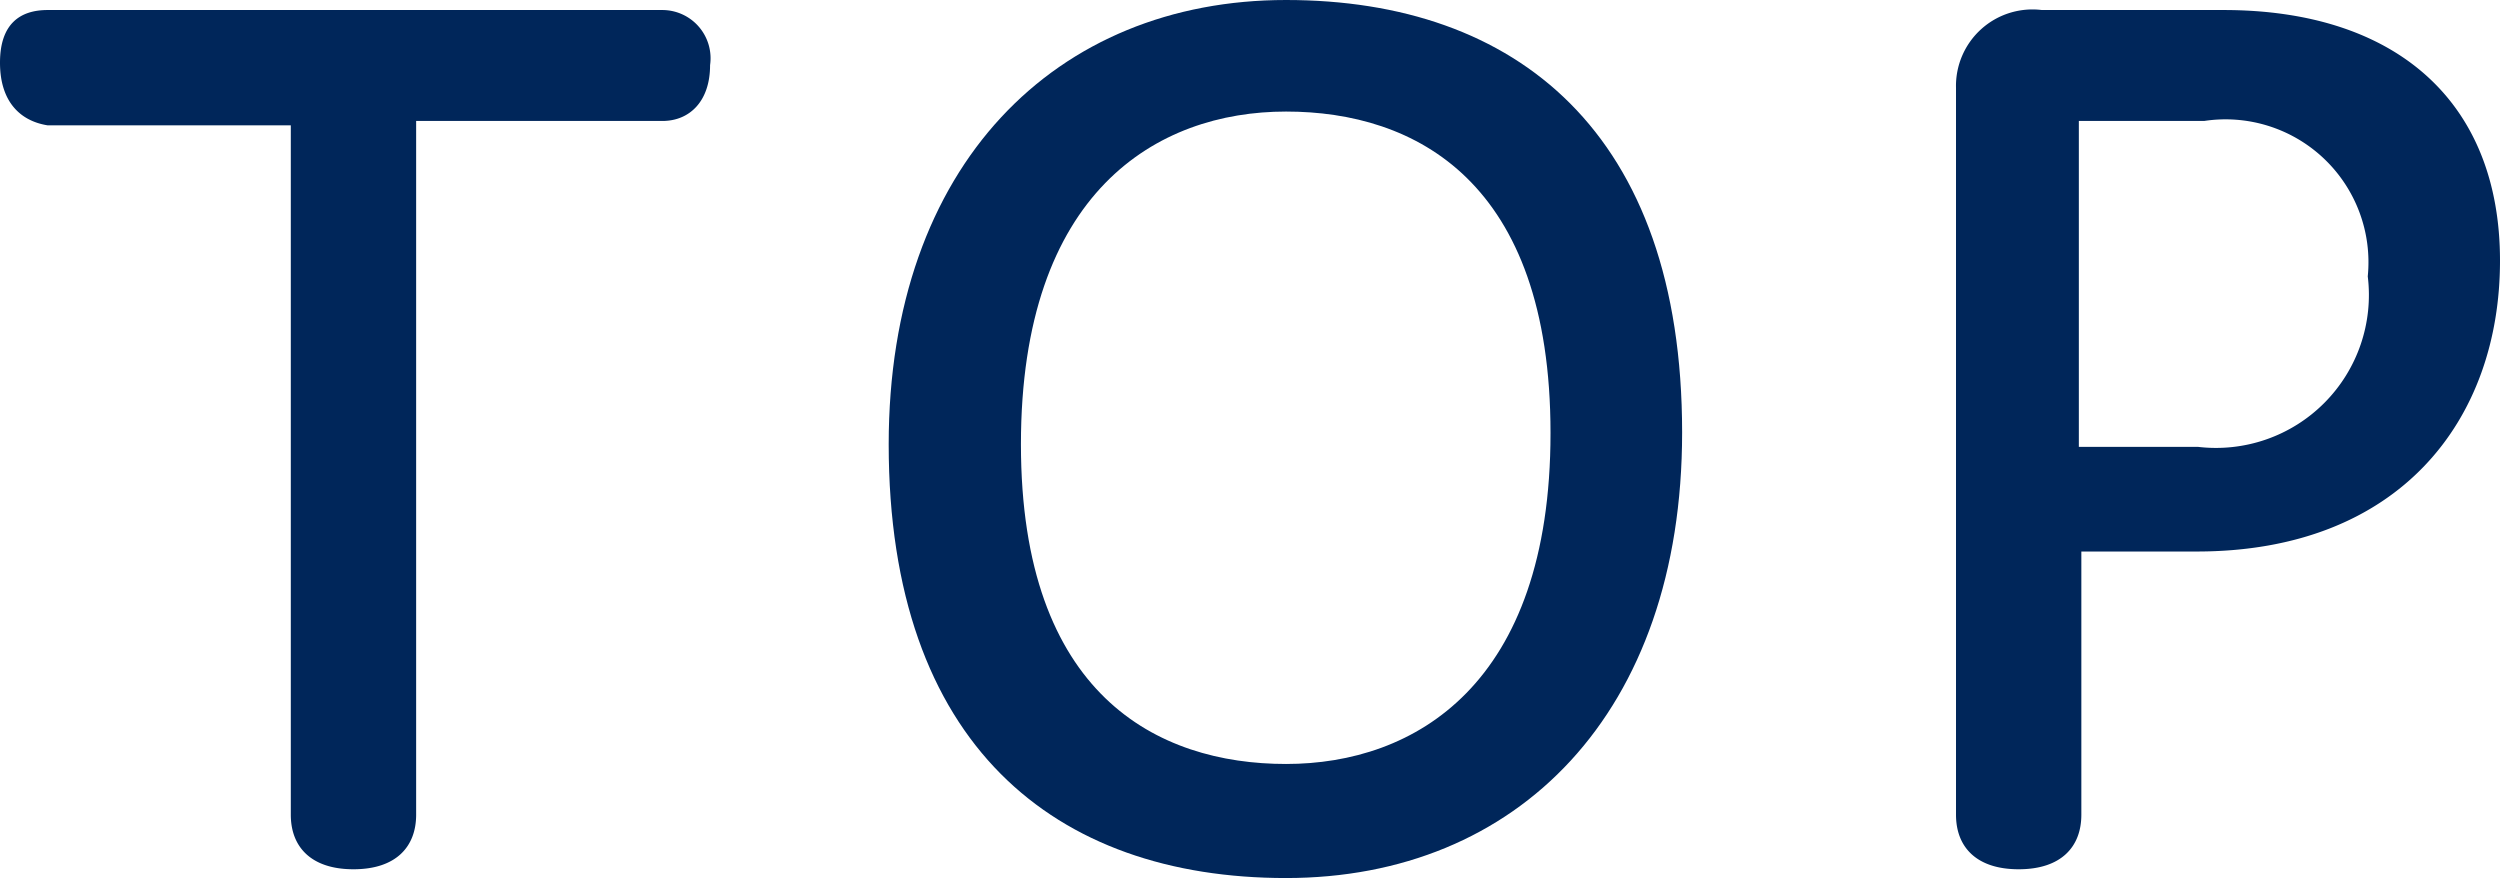 <svg xmlns="http://www.w3.org/2000/svg" viewBox="0 0 39.89 14.01"><defs><style>.cls-1{fill:#00265a;}</style></defs><g id="レイヤー_2" data-name="レイヤー 2"><g id="lay"><path class="cls-1" d="M6.64,13c0,.51-.32.87-1,.87s-1-.36-1-.87v-11H.76C.32,1.93,0,1.62,0,1S.32.16.76.16h9.81a.77.77,0,0,1,.76.88c0,.58-.33.89-.76.89H6.64Z"/><path class="cls-1" d="M26.84,6.9c0,4.48-2.63,7.11-6.32,7.11s-6.34-2.13-6.34-6.92C14.18,2.63,16.85,0,20.52,0S26.84,2.11,26.84,6.9Zm-10.55.19c0,4,2.18,5.1,4.23,5.1s4.22-1.26,4.22-5.28-2.16-5.13-4.22-5.13S16.29,3.06,16.29,7.09Z"/><path class="cls-1" d="M33.21,13c0,.51-.32.87-1,.87s-1-.36-1-.87V1.4A1.22,1.22,0,0,1,32.58.16h2.9c2.75,0,4.41,1.46,4.41,4s-1.6,4.64-4.84,4.64H33.21Zm1.86-5.87a2.44,2.44,0,0,0,2.71-2.72,2.28,2.28,0,0,0-2.61-2.48h-2v5.2Z"/></g></g></svg>